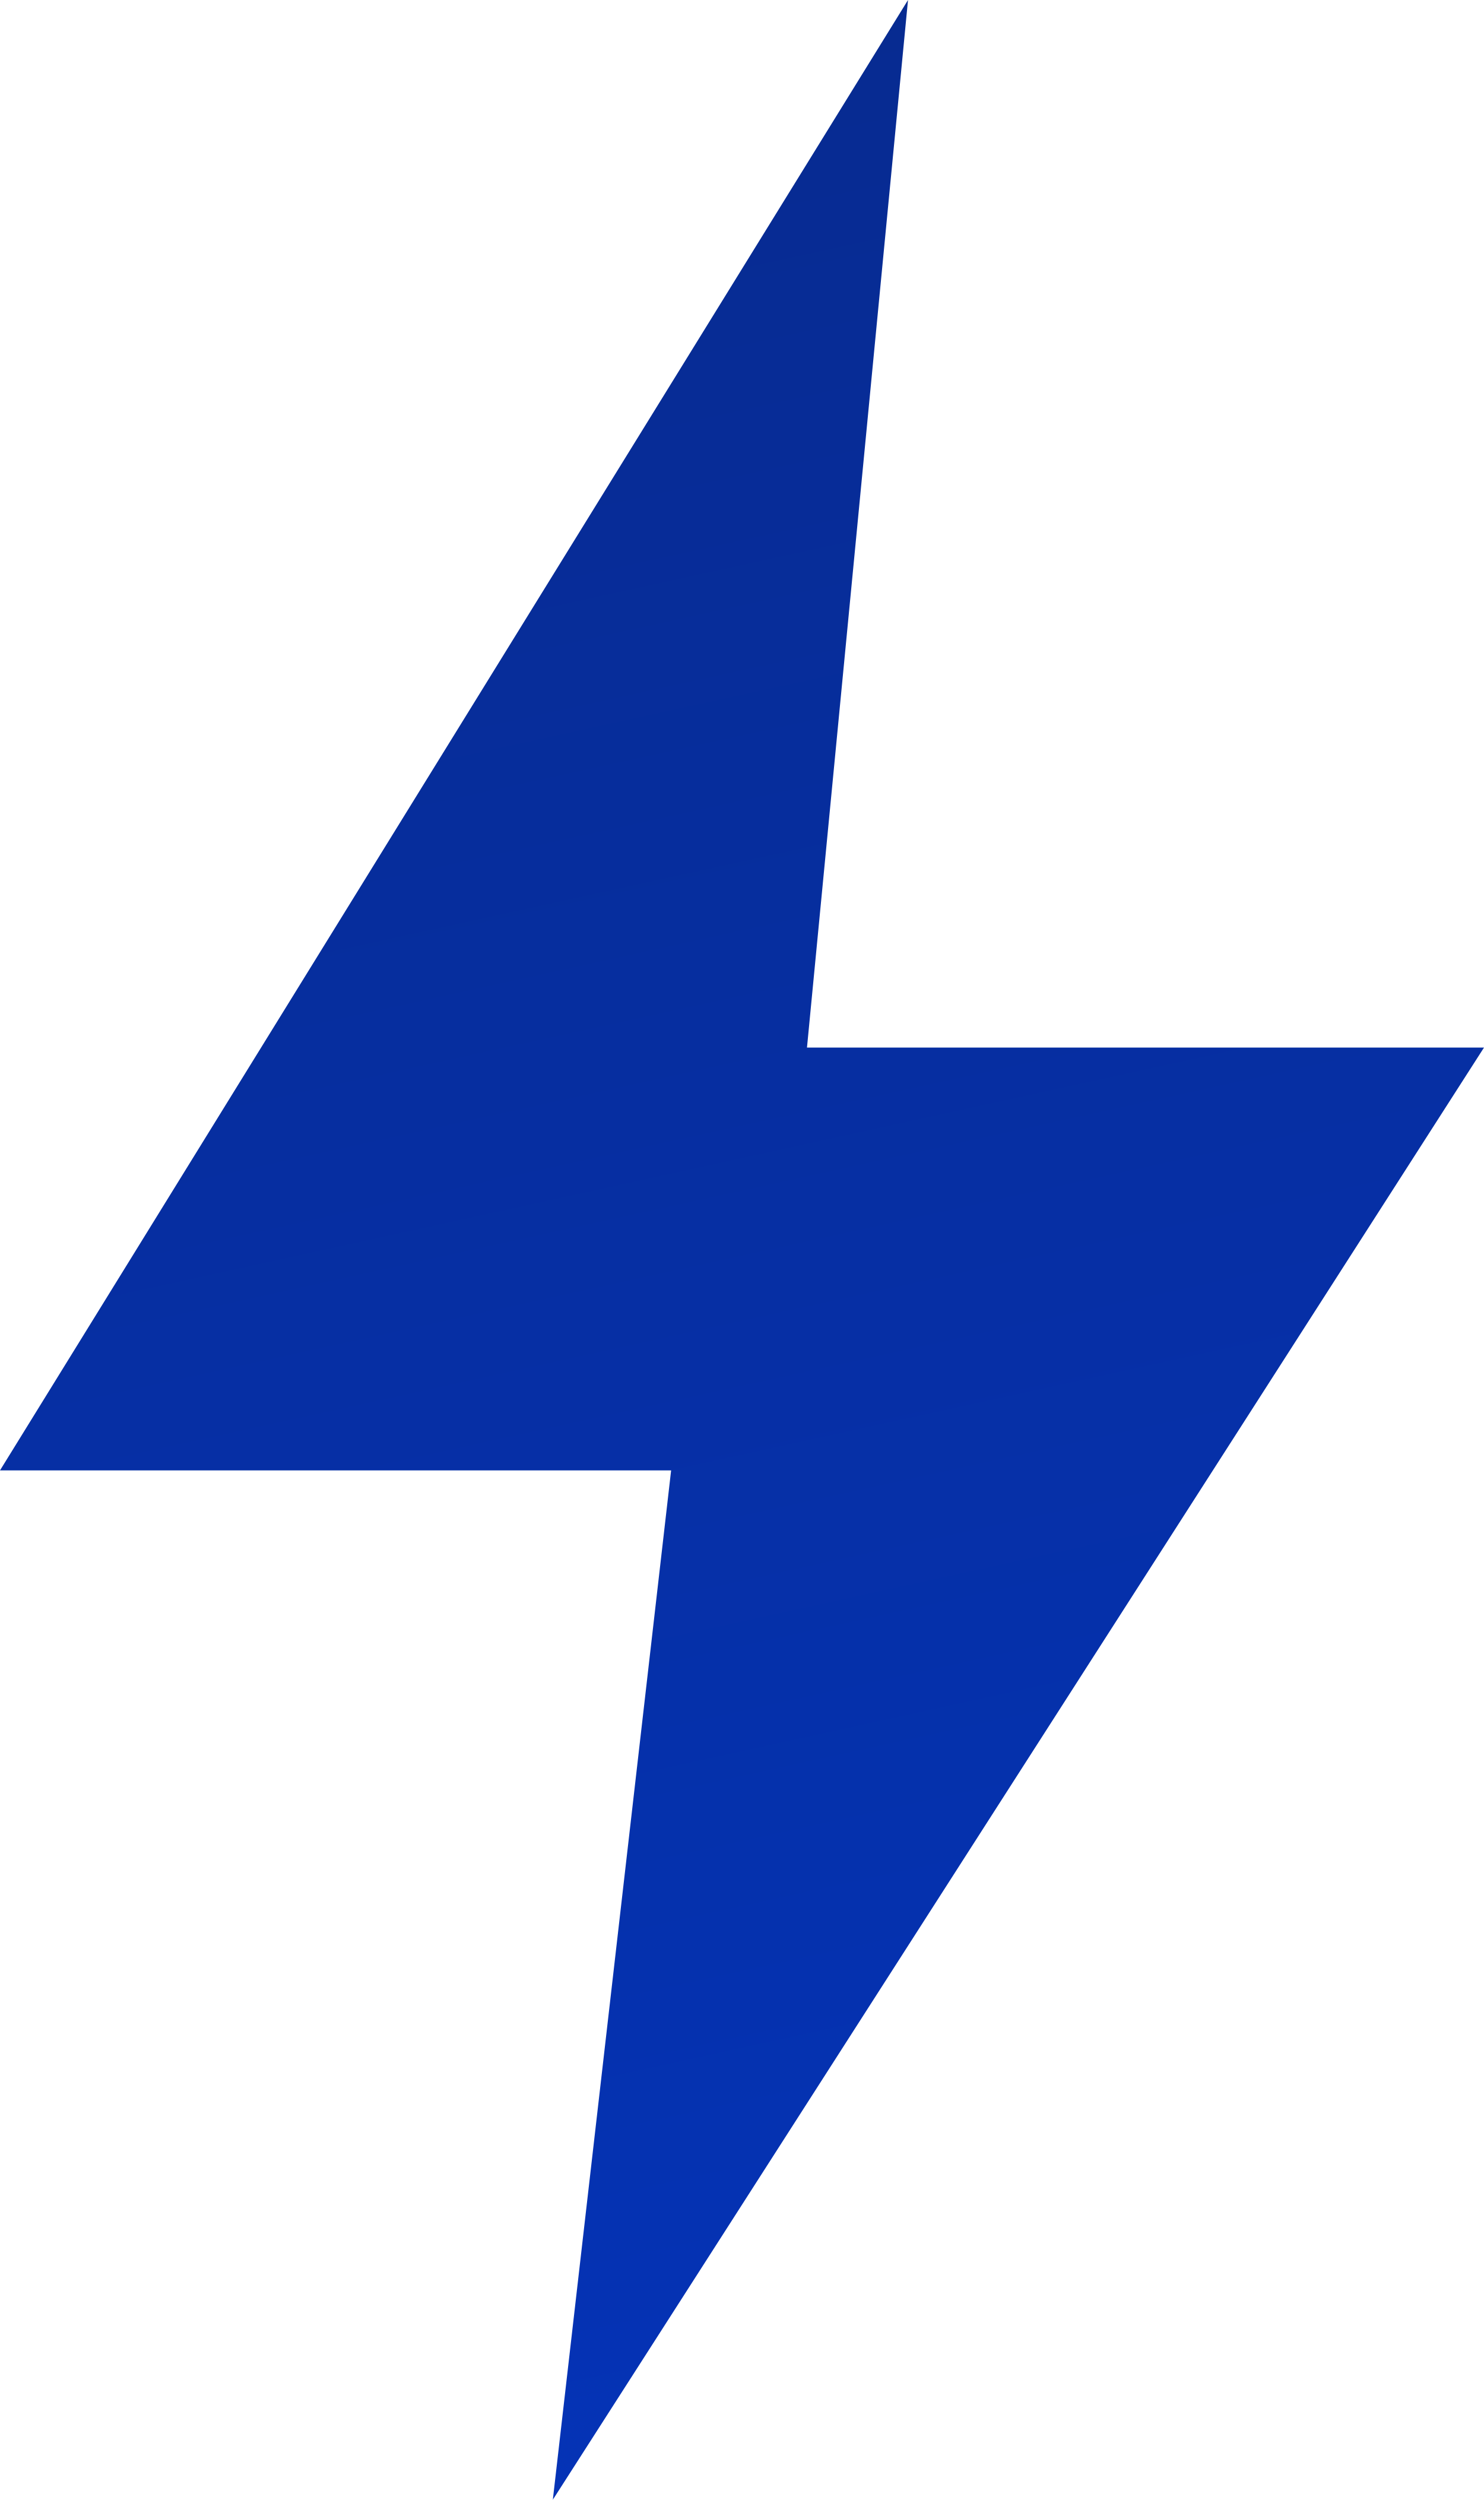 <svg width="38" height="64" viewBox="0 0 38 64" version="1.1" xmlns="http://www.w3.org/2000/svg" xmlns:xlink="http://www.w3.org/1999/xlink">
    <!-- Generator: Sketch 62 (91390) - https://sketch.com -->
    <title>Path85FA16BB-DA30-41C1-81D9-A741CFE19CCD</title>
    <desc>Created with Sketch.</desc>
    <defs>
        <linearGradient x1="21.787%" y1="-102.402%" x2="62.23%" y2="197.005%" id="linearGradient-1" vector-effect="non-scaling-stroke">
            <stop stop-color="#0A2269" offset="0%" vector-effect="non-scaling-stroke"/>
            <stop stop-color="#023BDB" offset="100%" vector-effect="non-scaling-stroke"/>
            <stop stop-color="#0136D9" offset="100%" vector-effect="non-scaling-stroke"/>
        </linearGradient>
    </defs>
    <g id="Page-1" stroke="none" stroke-width="1" fill="none" fill-rule="evenodd">
        <g id="Web-Development" transform="translate(-781, -3496)" fill="url(#linearGradient-1)">
            <g id="Group-31" transform="translate(617, 3496)">
                <g id="renewable-energy" transform="translate(164, 0)">
                    <polygon id="Path" points="38 26.821 20.664 26.821 23.251 0 0 37.646 17.185 37.646 14.156 64" vector-effect="non-scaling-stroke"/>
                </g>
            </g>
        </g>
    </g>
</svg>